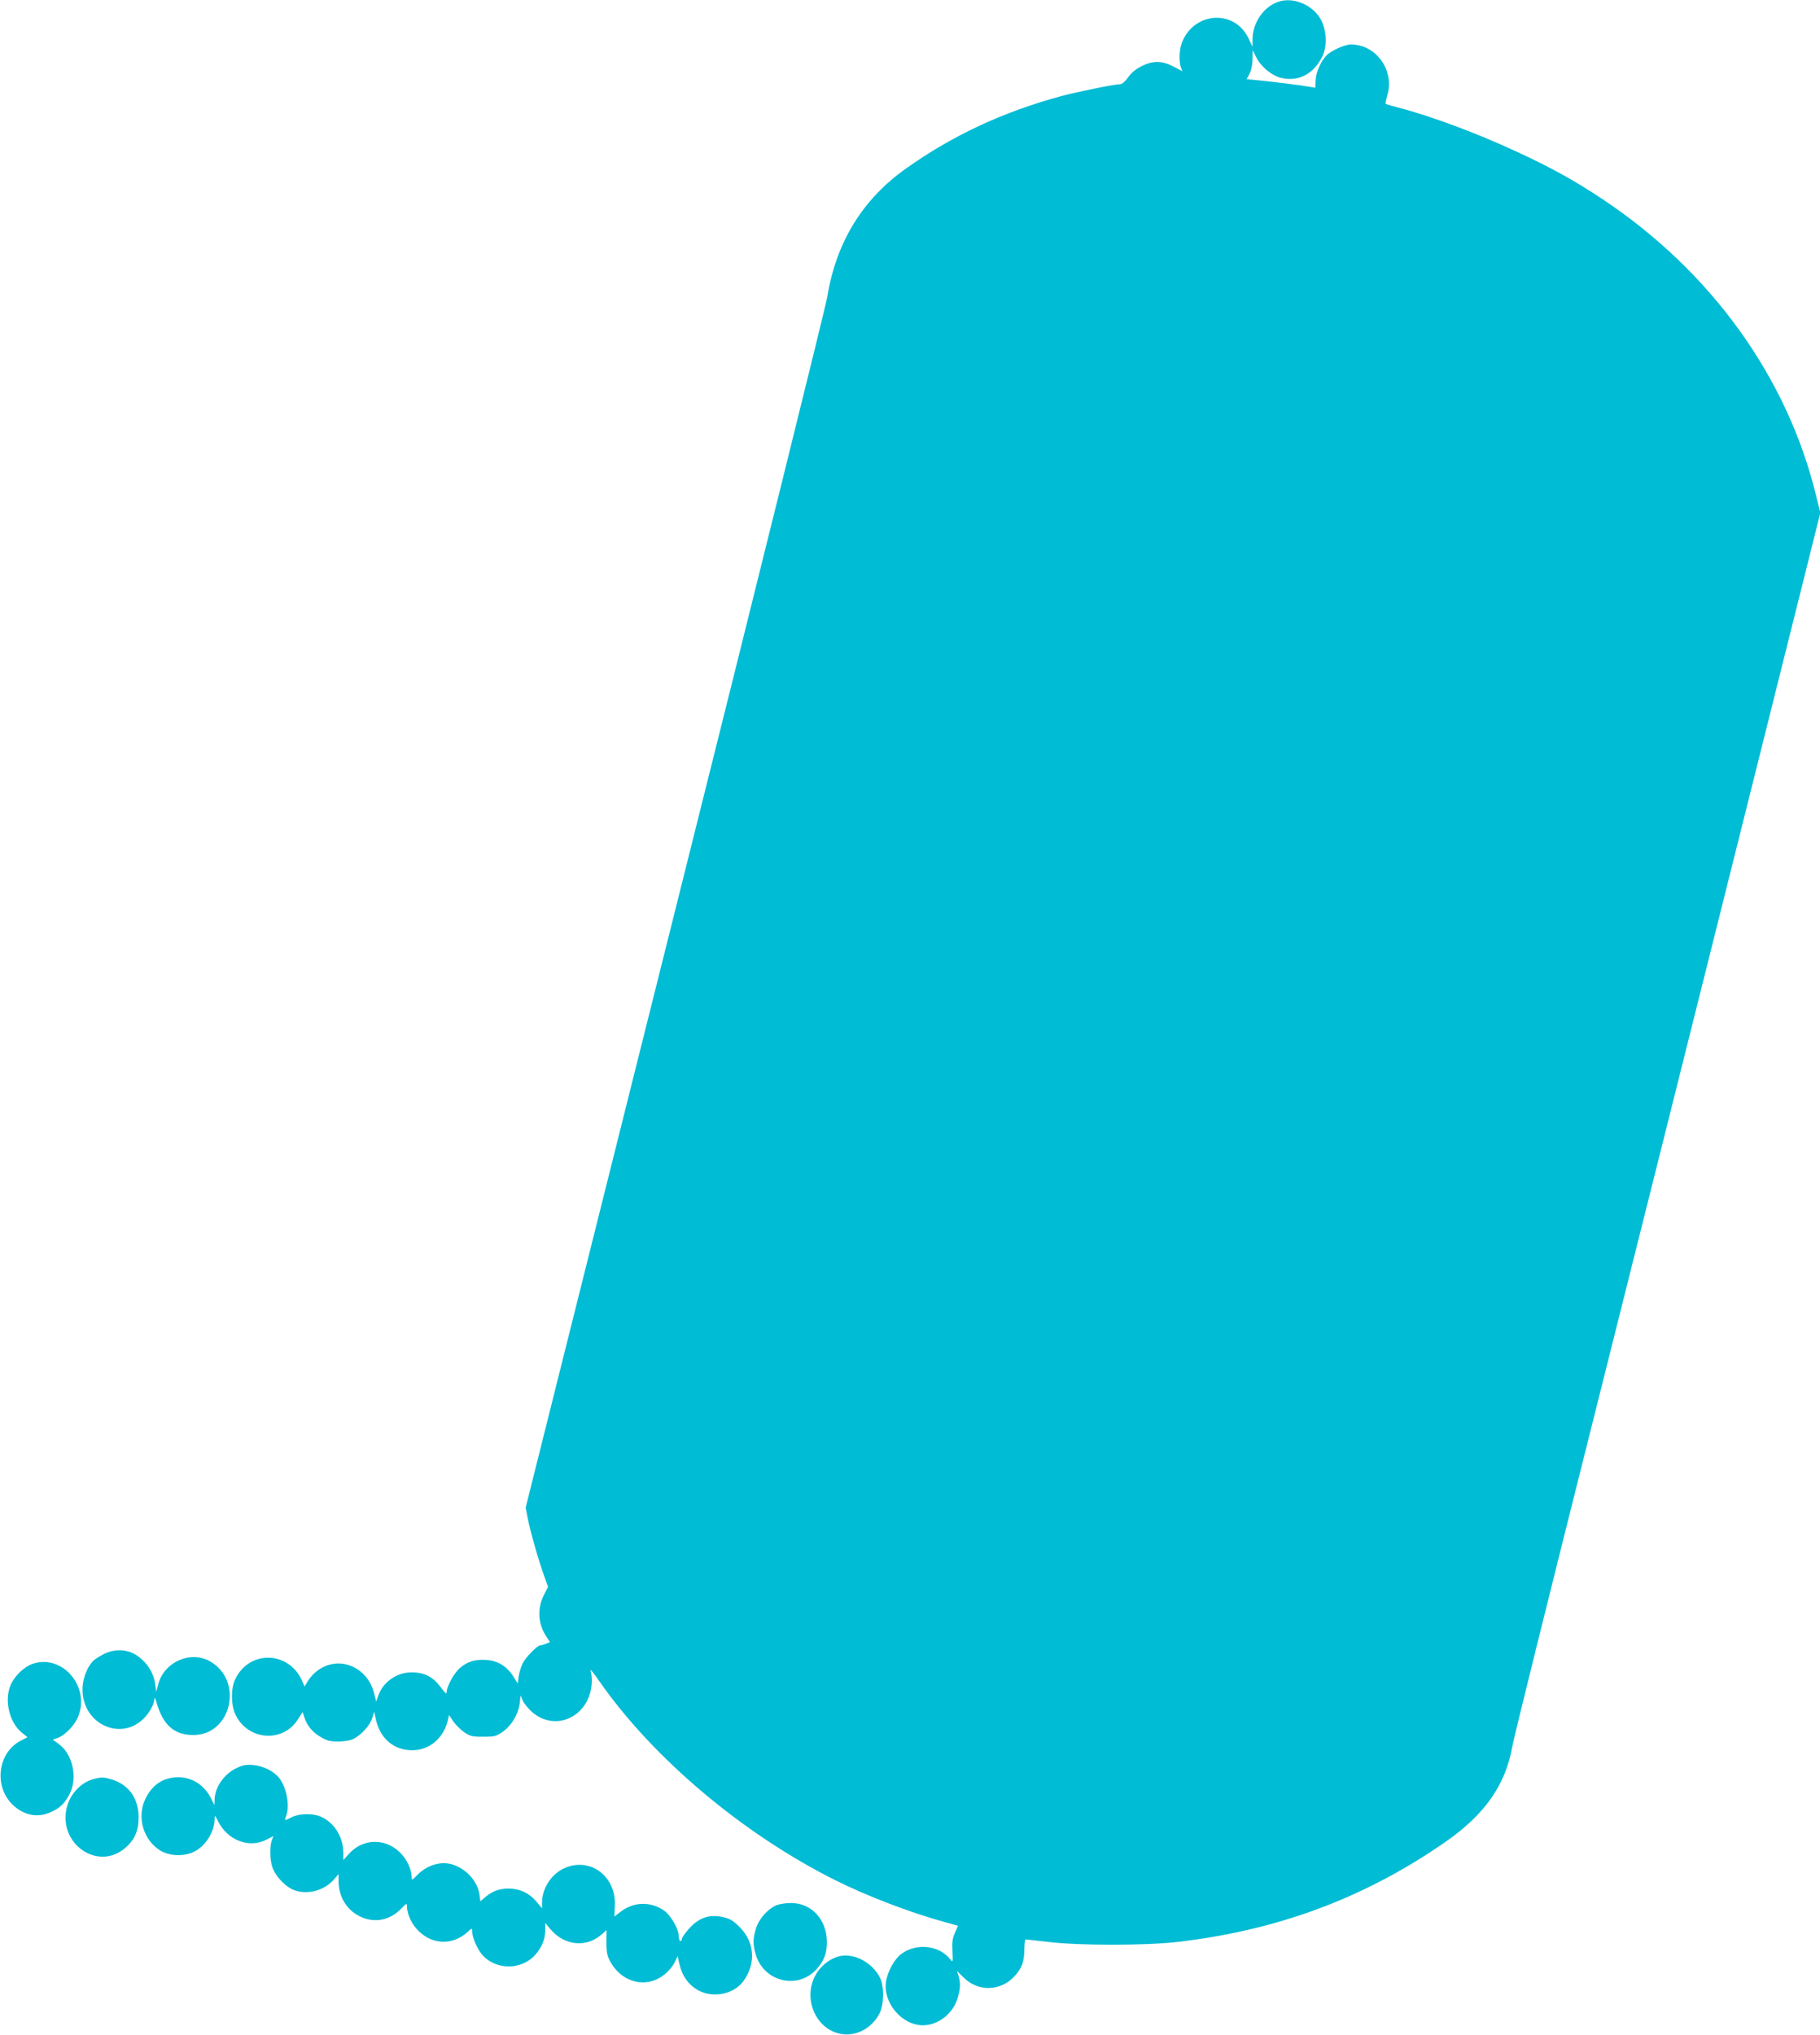 <?xml version="1.0" standalone="no"?>
<!DOCTYPE svg PUBLIC "-//W3C//DTD SVG 20010904//EN"
 "http://www.w3.org/TR/2001/REC-SVG-20010904/DTD/svg10.dtd">
<svg version="1.0" xmlns="http://www.w3.org/2000/svg"
 width="1145pt" height="1280pt" viewBox="0 0 1145 1280"
 preserveAspectRatio="xMidYMid meet">
<g transform="translate(0,1280) scale(0.1,-0.1)"
fill="#00bcd4" stroke="none">
<path d="M8046 12790 c-95 -30 -166 -132 -166 -239 l0 -46 -24 51 c-89 192
-355 170 -424 -35 -14 -41 -15 -111 -3 -145 l10 -24 -56 29 c-72 38 -130 39
-202 2 -35 -17 -64 -41 -84 -70 -20 -27 -38 -43 -52 -43 -34 0 -270 -48 -370
-75 -367 -100 -682 -247 -975 -455 -275 -195 -440 -465 -496 -810 -8 -52 -438
-1787 -956 -3855 l-941 -3759 13 -66 c14 -76 69 -269 104 -365 l24 -67 -23
-45 c-46 -86 -42 -185 11 -266 l24 -37 -25 -10 c-15 -6 -30 -10 -36 -10 -18 0
-91 -74 -110 -112 -11 -21 -22 -58 -26 -83 l-6 -45 -28 45 c-40 63 -97 98
-169 103 -71 5 -120 -10 -167 -51 -37 -32 -83 -116 -83 -151 0 -14 -7 -9 -29
20 -55 76 -108 104 -193 104 -93 0 -181 -63 -209 -149 l-12 -35 -14 54 c-23
92 -91 161 -179 181 -91 21 -190 -25 -241 -112 l-17 -28 -16 37 c-85 189 -334
193 -421 7 -27 -57 -26 -161 2 -220 76 -162 295 -181 391 -34 l32 49 11 -34
c18 -53 52 -94 103 -123 39 -23 59 -28 112 -28 42 1 76 7 97 18 49 26 102 86
115 130 l12 40 11 -50 c27 -121 114 -193 229 -193 110 1 199 78 225 194 l6 28
25 -38 c14 -21 45 -52 68 -69 40 -27 51 -30 122 -30 71 0 82 3 121 30 57 40
99 110 108 177 l6 53 14 -33 c8 -18 34 -50 58 -71 113 -100 277 -66 347 71 29
58 38 134 21 190 -4 13 21 -17 55 -67 339 -486 901 -960 1486 -1253 198 -99
472 -204 685 -262 l86 -24 -19 -44 c-16 -34 -19 -61 -16 -117 3 -70 3 -71 -15
-49 -68 87 -210 103 -305 34 -44 -32 -88 -110 -98 -176 -20 -132 100 -274 232
-274 96 0 189 73 218 169 18 63 20 93 7 139 l-10 33 41 -40 c90 -91 232 -88
319 6 46 49 63 93 63 165 1 38 4 68 8 68 3 0 68 -7 145 -16 193 -23 607 -23
808 0 634 73 1184 278 1692 632 246 172 376 358 418 602 8 47 229 939 491
1981 262 1043 694 2769 961 3836 l485 1939 -27 110 c-181 743 -659 1407 -1340
1861 -174 116 -323 199 -535 297 -260 121 -547 228 -763 284 -34 9 -65 18 -68
20 -4 2 0 25 8 51 49 158 -68 323 -227 323 -42 0 -127 -39 -157 -71 -36 -40
-64 -104 -66 -154 l-2 -47 -35 6 c-57 10 -250 34 -326 41 l-71 7 19 36 c11 22
18 58 18 92 l1 55 21 -43 c29 -60 98 -118 159 -132 109 -26 207 26 260 139 31
67 24 172 -17 238 -53 85 -169 132 -258 103z"/>
<path d="M655 2396 c-27 -13 -60 -34 -72 -47 -39 -43 -65 -116 -64 -181 3
-218 249 -326 392 -171 33 35 59 85 60 115 0 14 6 6 14 -22 40 -141 111 -204
230 -204 242 -2 320 344 105 464 -124 69 -289 -6 -325 -146 l-12 -47 -6 46
c-9 63 -37 116 -86 160 -67 61 -152 73 -236 33z"/>
<path d="M209 2335 c-53 -17 -114 -73 -140 -130 -44 -95 -12 -238 66 -302 l38
-31 -41 -21 c-151 -77 -174 -300 -42 -413 69 -60 151 -73 230 -37 59 27 86 53
118 114 52 102 20 250 -68 314 l-38 28 32 11 c41 15 99 72 122 121 90 187 -85
407 -277 346z"/>
<path d="M1482 1675 c-76 -39 -131 -121 -132 -197 l-1 -33 -20 40 c-42 85
-119 135 -207 135 -95 0 -164 -46 -208 -137 -52 -111 -16 -247 84 -317 54 -38
140 -47 207 -21 79 29 144 125 145 211 1 28 1 28 21 -11 60 -122 197 -174 306
-117 l43 22 -10 -26 c-13 -34 -13 -118 2 -165 15 -51 70 -114 121 -141 83 -42
200 -17 265 56 l32 37 0 -44 c0 -97 50 -180 132 -221 91 -46 192 -27 264 50
31 32 34 33 34 13 0 -42 24 -100 58 -139 88 -104 227 -113 325 -22 25 24 27
24 27 6 0 -37 30 -109 60 -146 84 -102 250 -104 338 -4 42 48 62 98 62 154 l0
46 36 -43 c89 -103 229 -114 324 -25 l26 23 -1 -77 c0 -60 5 -86 22 -117 75
-141 236 -178 350 -80 22 19 49 51 58 72 l18 38 12 -52 c16 -71 55 -126 112
-160 94 -55 228 -30 290 55 80 109 71 244 -22 338 -43 43 -61 54 -109 65 -84
18 -149 -4 -210 -72 -25 -28 -46 -57 -46 -65 0 -8 -4 -14 -10 -14 -5 0 -10 15
-10 33 0 41 -50 129 -90 157 -84 60 -192 58 -273 -4 l-42 -32 3 67 c10 191
-163 314 -326 233 -77 -38 -132 -127 -132 -212 l0 -36 -37 44 c-46 53 -102 79
-171 80 -60 0 -103 -15 -148 -53 l-32 -27 -6 45 c-16 103 -122 195 -225 195
-58 0 -124 -30 -167 -76 -31 -32 -34 -33 -34 -13 0 42 -24 100 -58 139 -93
110 -247 112 -340 5 l-32 -36 0 43 c0 97 -50 183 -130 225 -53 28 -144 28
-199 0 -43 -22 -42 -22 -31 9 24 62 5 171 -40 235 -33 45 -101 80 -167 86 -49
4 -66 0 -111 -22z"/>
<path d="M594 1610 c-82 -19 -153 -93 -174 -181 -55 -228 196 -401 367 -254
60 51 86 110 85 196 -1 117 -63 203 -168 235 -51 15 -63 16 -110 4z"/>
<path d="M4882 814 c-54 -24 -109 -87 -126 -145 -20 -66 -20 -102 -1 -165 51
-172 267 -222 384 -89 47 54 64 100 63 171 -1 141 -99 245 -229 243 -32 0 -73
-7 -91 -15z"/>
<path d="M5268 491 c-51 -17 -96 -52 -127 -98 -100 -151 -13 -365 159 -389 92
-12 185 39 233 130 29 55 30 174 3 226 -53 102 -175 161 -268 131z"/>
</g>
</svg>
